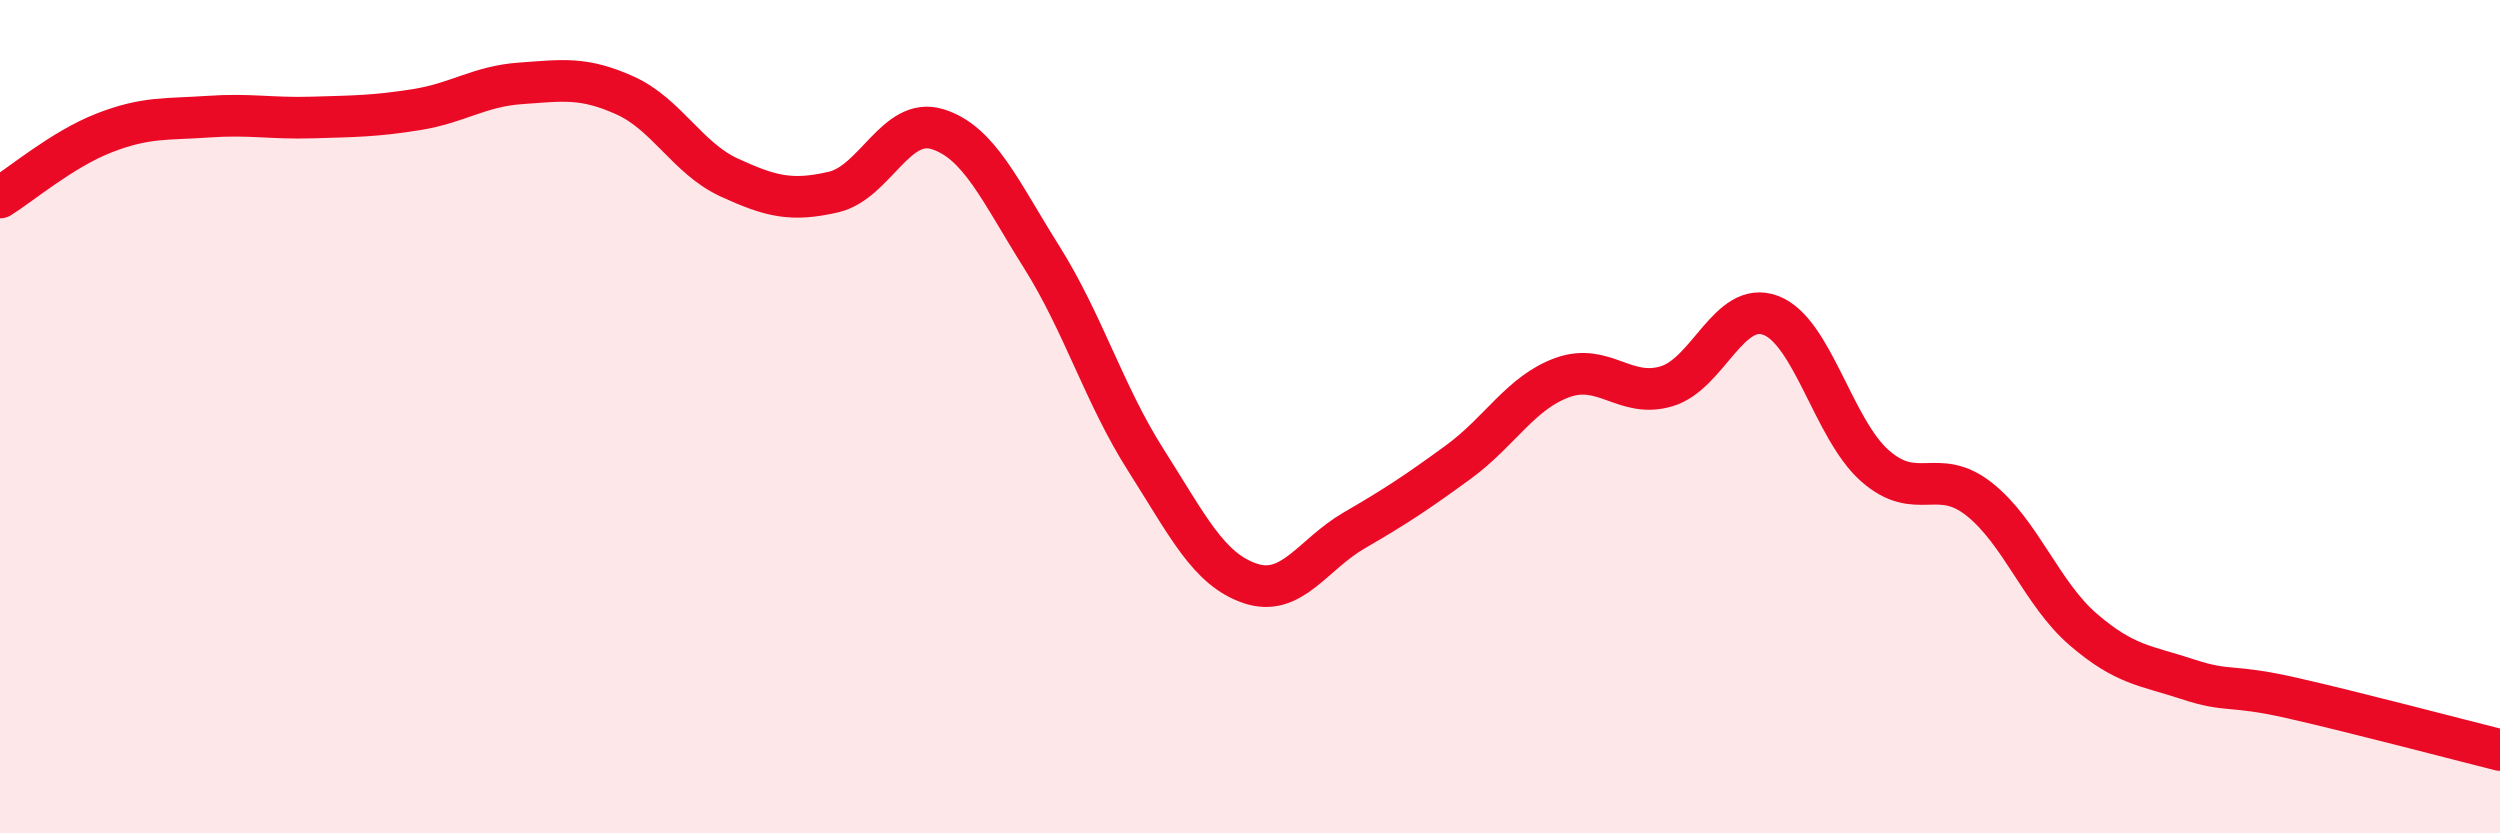 
    <svg width="60" height="20" viewBox="0 0 60 20" xmlns="http://www.w3.org/2000/svg">
      <path
        d="M 0,4.74 C 0.5,4.43 1.5,3.58 2.5,3.19 C 3.5,2.8 4,2.87 5,2.8 C 6,2.73 6.5,2.85 7.5,2.82 C 8.5,2.79 9,2.79 10,2.63 C 11,2.47 11.5,2.07 12.5,2 C 13.5,1.93 14,1.84 15,2.29 C 16,2.74 16.5,3.8 17.5,4.26 C 18.5,4.72 19,4.84 20,4.61 C 21,4.38 21.5,2.79 22.5,3.1 C 23.5,3.41 24,4.58 25,6.17 C 26,7.76 26.5,9.47 27.5,11.04 C 28.5,12.61 29,13.66 30,14 C 31,14.34 31.5,13.31 32.5,12.73 C 33.5,12.15 34,11.82 35,11.09 C 36,10.36 36.5,9.42 37.5,9.06 C 38.5,8.7 39,9.57 40,9.27 C 41,8.97 41.5,7.19 42.5,7.57 C 43.5,7.95 44,10.3 45,11.18 C 46,12.06 46.5,11.19 47.5,11.98 C 48.5,12.77 49,14.25 50,15.11 C 51,15.97 51.5,15.97 52.5,16.3 C 53.5,16.63 53.5,16.41 55,16.75 C 56.5,17.09 59,17.75 60,18L60 20L0 20Z"
        fill="#EB0A25"
        opacity="0.1"
        stroke-linecap="round"
        stroke-linejoin="round"
      />
      <path
        d="M 0,4.74 C 0.5,4.43 1.5,3.58 2.5,3.19 C 3.5,2.8 4,2.87 5,2.8 C 6,2.73 6.5,2.85 7.5,2.82 C 8.5,2.79 9,2.79 10,2.63 C 11,2.47 11.5,2.07 12.5,2 C 13.5,1.93 14,1.84 15,2.29 C 16,2.74 16.5,3.8 17.5,4.26 C 18.5,4.72 19,4.84 20,4.61 C 21,4.38 21.5,2.79 22.5,3.1 C 23.5,3.41 24,4.58 25,6.17 C 26,7.76 26.5,9.47 27.5,11.04 C 28.5,12.61 29,13.66 30,14 C 31,14.34 31.5,13.31 32.5,12.73 C 33.5,12.15 34,11.82 35,11.09 C 36,10.36 36.5,9.42 37.5,9.06 C 38.5,8.7 39,9.57 40,9.27 C 41,8.97 41.5,7.19 42.5,7.57 C 43.5,7.95 44,10.3 45,11.18 C 46,12.06 46.5,11.19 47.5,11.98 C 48.5,12.77 49,14.25 50,15.11 C 51,15.97 51.5,15.97 52.5,16.3 C 53.5,16.63 53.5,16.41 55,16.75 C 56.5,17.09 59,17.75 60,18"
        stroke="#EB0A25"
        stroke-width="1"
        fill="none"
        stroke-linecap="round"
        stroke-linejoin="round"
      />
    </svg>
  